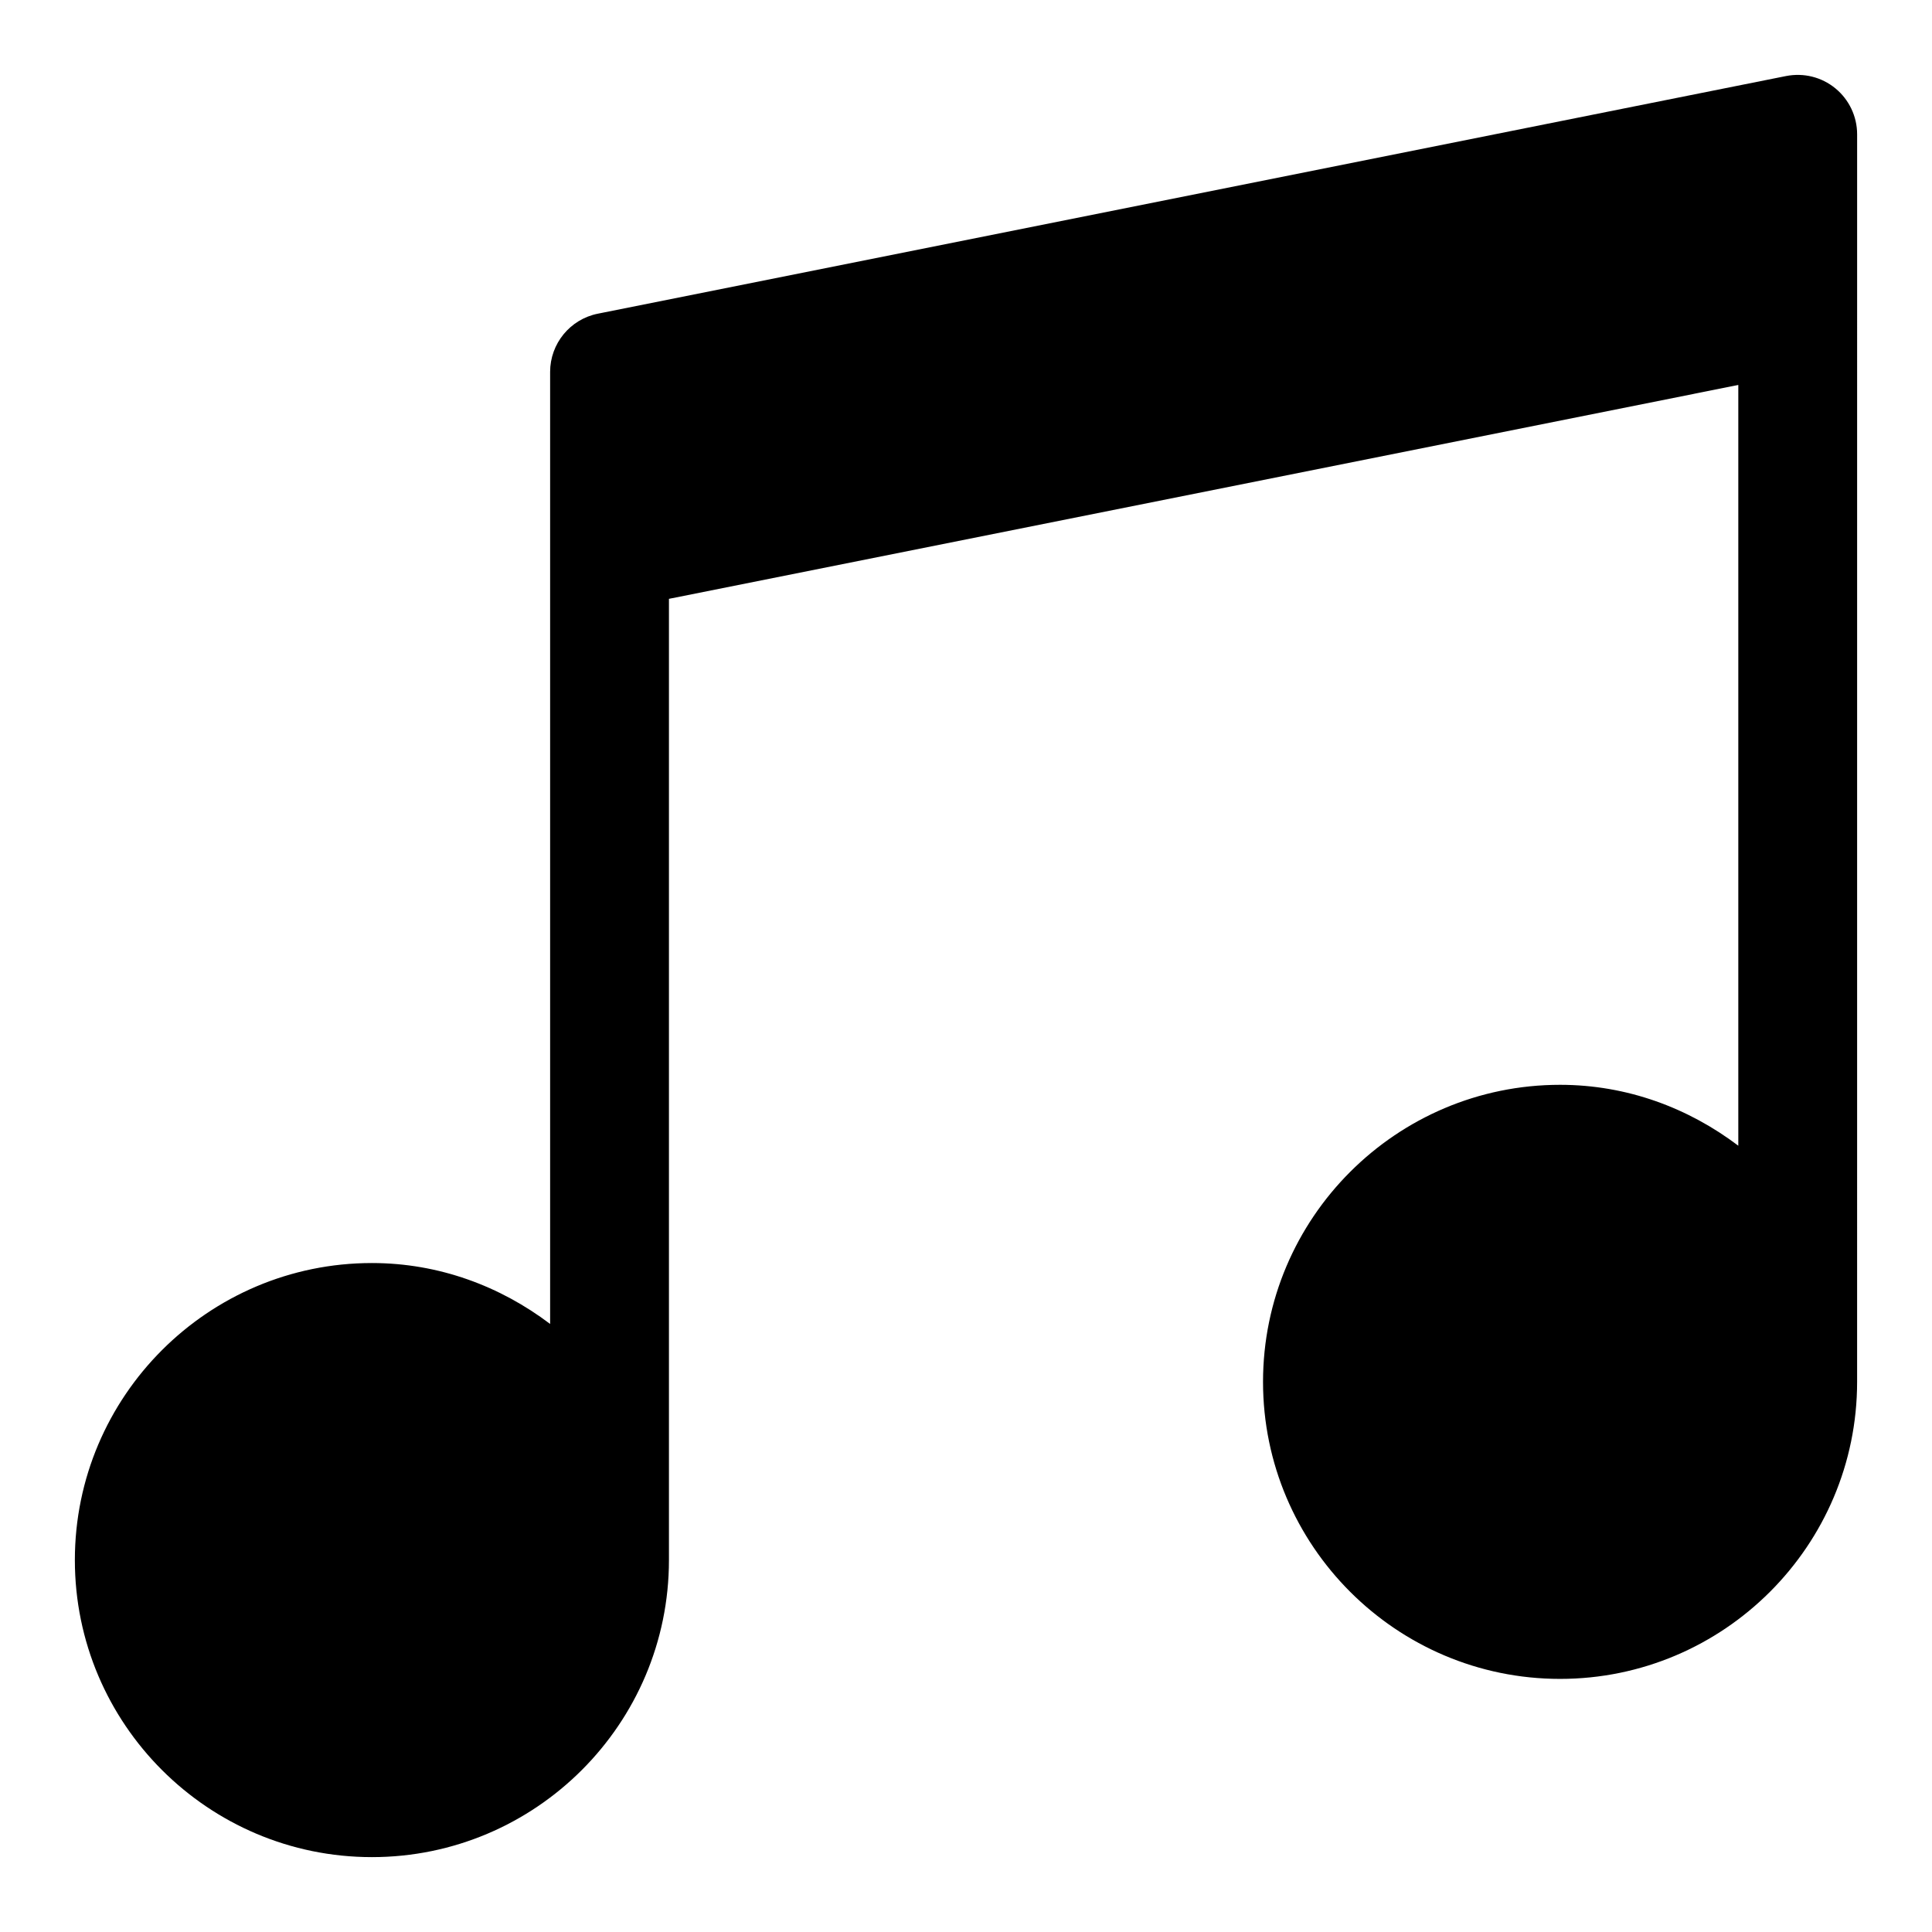<?xml version="1.0" encoding="UTF-8"?>
<!-- Uploaded to: SVG Repo, www.svgrepo.com, Generator: SVG Repo Mixer Tools -->
<svg fill="#000000" width="800px" height="800px" version="1.1" viewBox="144 144 512 512" xmlns="http://www.w3.org/2000/svg">
 <path d="m630.39 167.41c-3.644-2.988-8.395-4.172-13.07-3.258l-314.88 62.977c-7.348 1.465-12.652 7.93-12.652 15.434v252.3c-13.195-9.988-29.441-16.145-47.23-16.145-43.402 0-78.719 35.316-78.719 78.719s35.316 78.719 78.719 78.719 78.719-35.316 78.719-78.719v-254.74l283.39-56.68v201.61c-13.199-9.988-29.445-16.141-47.234-16.141-43.402 0-78.719 35.316-78.719 78.719 0 43.402 35.316 78.719 78.719 78.719s78.719-35.316 78.719-78.719l0.004-283.39v-47.23c0-4.719-2.125-9.188-5.766-12.176z"/>
</svg>